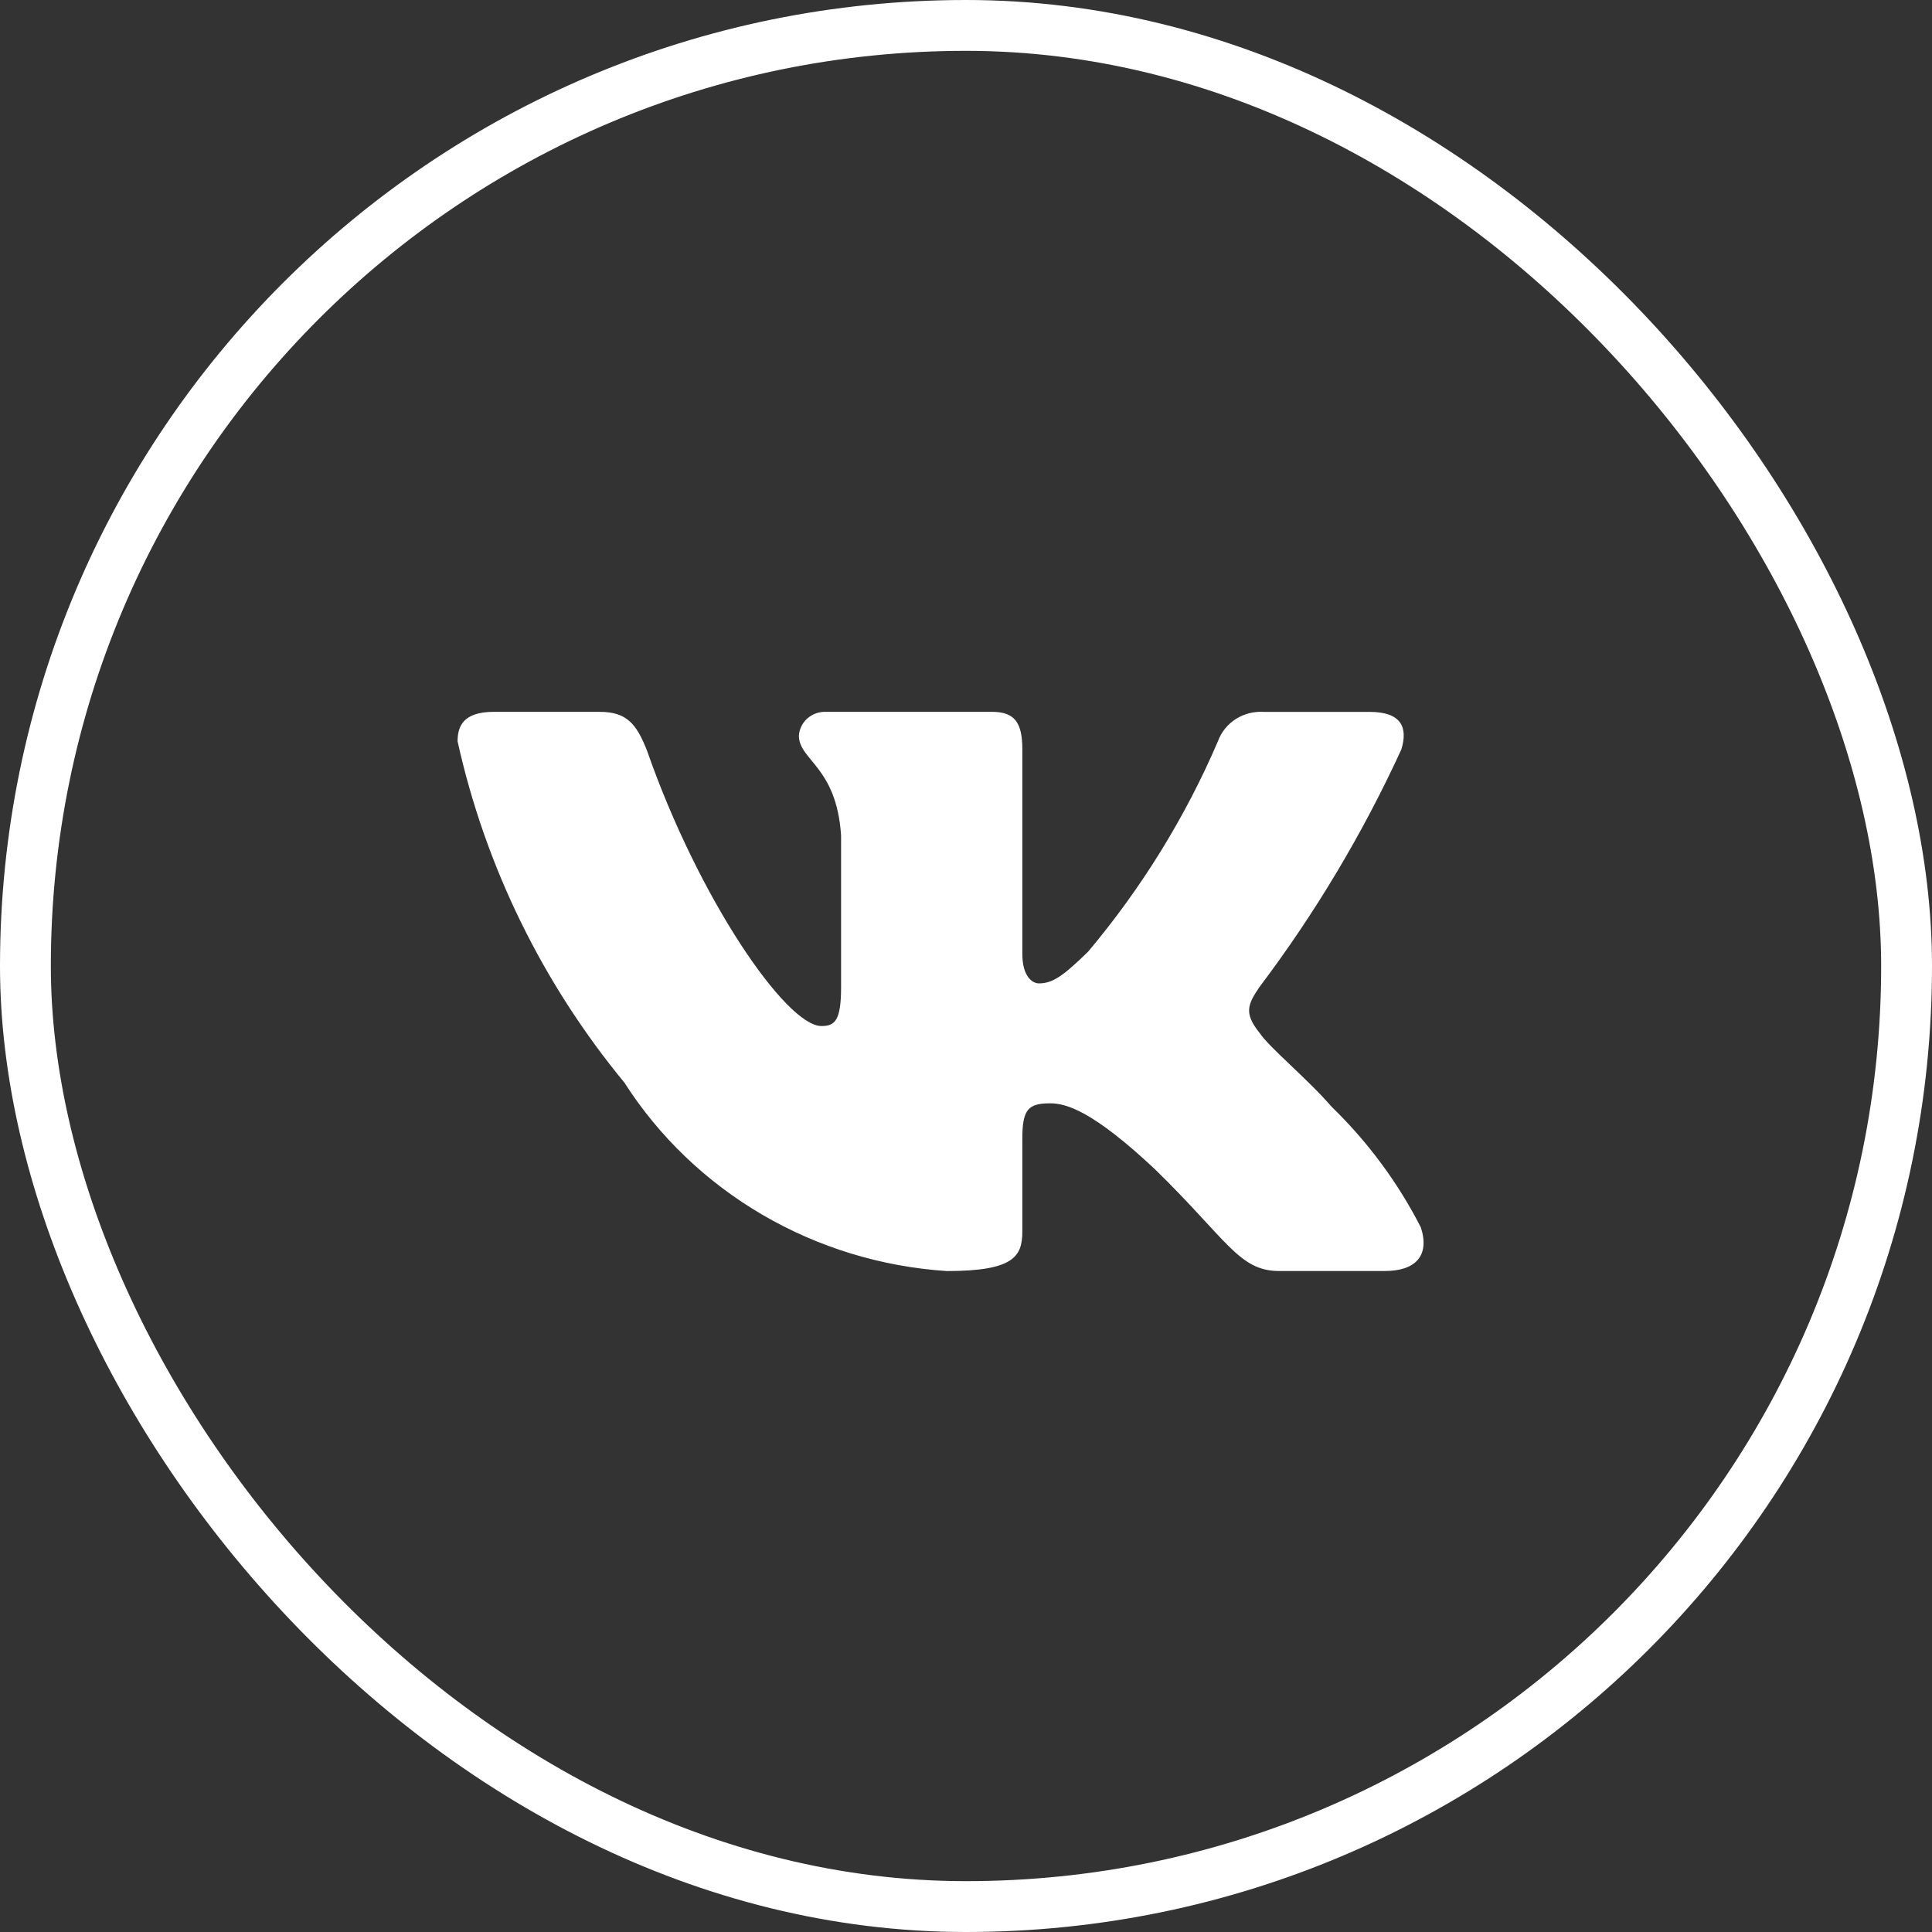 <?xml version="1.0" encoding="UTF-8"?> <svg xmlns="http://www.w3.org/2000/svg" width="38" height="38" viewBox="0 0 38 38" fill="none"><rect x="0" y="0" width="38" height="38" fill="#333333" stroke="none"/><rect x="0.5" y="0.5" width="37" height="37" rx="18.5" stroke="white"></rect><path d="M27.236 24.999H25.156C24.369 24.999 24.132 24.378 22.722 23.003C21.489 21.845 20.969 21.701 20.657 21.701C20.226 21.701 20.108 21.817 20.108 22.395V24.218C20.108 24.711 19.944 25 18.622 25C17.34 24.916 16.096 24.536 14.994 23.892C13.892 23.248 12.962 22.358 12.282 21.295C10.667 19.336 9.544 17.037 9 14.581C9 14.277 9.119 14.001 9.713 14.001H11.791C12.326 14.001 12.518 14.233 12.728 14.769C13.737 17.663 15.459 20.181 16.158 20.181C16.426 20.181 16.543 20.066 16.543 19.415V16.433C16.454 15.073 15.713 14.958 15.713 14.466C15.723 14.336 15.784 14.215 15.883 14.128C15.983 14.041 16.113 13.996 16.247 14.001H19.514C19.961 14.001 20.108 14.218 20.108 14.739V18.763C20.108 19.198 20.3 19.342 20.435 19.342C20.703 19.342 20.909 19.198 21.4 18.72C22.453 17.468 23.314 16.073 23.955 14.58C24.02 14.4 24.144 14.246 24.307 14.142C24.471 14.038 24.665 13.989 24.86 14.002H26.939C27.563 14.002 27.695 14.306 27.563 14.74C26.806 16.39 25.87 17.958 24.771 19.415C24.547 19.748 24.458 19.921 24.771 20.312C24.977 20.616 25.707 21.209 26.196 21.773C26.909 22.466 27.501 23.268 27.948 24.145C28.127 24.71 27.83 24.999 27.236 24.999Z" fill="white"></path></svg> 
